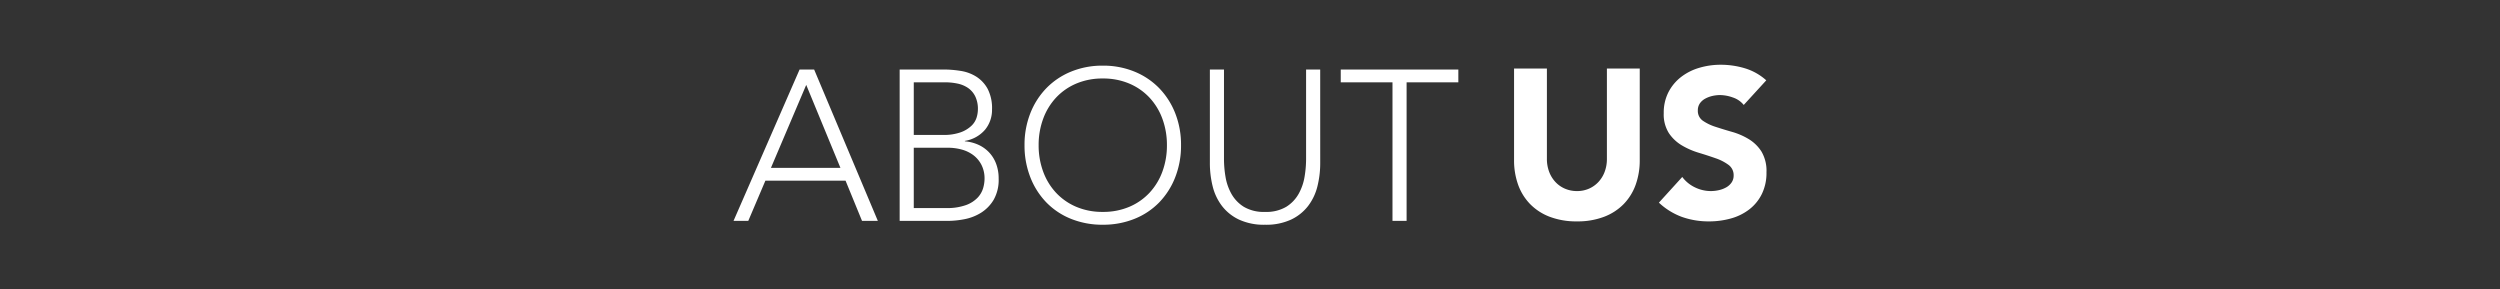 <svg xmlns="http://www.w3.org/2000/svg" width="760" height="88" viewBox="0 0 760 88">
  <rect x="0" y="0" width="760" height="88" fill="#333333" stroke="none"/>
  <g id="Grupo_2418" data-name="Grupo 2418" transform="translate(6228 -16489)">
    <rect id="Rectángulo_2285" data-name="Rectángulo 2285" width="760" height="88" transform="translate(-6228 16489)" fill="none"/>
    <g id="Grupo_2417" data-name="Grupo 2417" transform="translate(-6699.24 14744.088)">
      <path id="Trazado_7197" data-name="Trazado 7197" d="M20.41-46.02h4.42L44.2,0H39.39L34.385-12.22H10.01L4.81,0H.325Zm2.015,4.68L11.7-16.12H32.825ZM50.83-46.02H64.09a33.586,33.586,0,0,1,5.265.423,12.524,12.524,0,0,1,4.777,1.755,10.158,10.158,0,0,1,3.445,3.7,12.777,12.777,0,0,1,1.333,6.272,9.488,9.488,0,0,1-2.08,6.11,10.219,10.219,0,0,1-6.175,3.445v.13a12.258,12.258,0,0,1,4.16,1.073,10.4,10.4,0,0,1,3.25,2.34,10.26,10.26,0,0,1,2.113,3.477,12.617,12.617,0,0,1,.747,4.42A12.266,12.266,0,0,1,79.4-6.4,11.7,11.7,0,0,1,75.563-2.47a14.7,14.7,0,0,1-5,1.95A26.7,26.7,0,0,1,65.52,0H50.83Zm4.29,19.89h8.9a15.046,15.046,0,0,0,5.395-.812,9.344,9.344,0,0,0,3.25-1.983,5.9,5.9,0,0,0,1.56-2.5,8.741,8.741,0,0,0,.39-2.438,8.753,8.753,0,0,0-.812-4A6.729,6.729,0,0,0,71.63-40.4a8.775,8.775,0,0,0-3.185-1.333,18.266,18.266,0,0,0-3.835-.39H55.12Zm0,22.23h9.815a16.861,16.861,0,0,0,6.077-.91,9.275,9.275,0,0,0,3.543-2.275,7.16,7.16,0,0,0,1.658-2.892,10.462,10.462,0,0,0,.423-2.762A9.1,9.1,0,0,0,75.66-17.1a8.649,8.649,0,0,0-2.535-2.957,10.448,10.448,0,0,0-3.542-1.657,15.7,15.7,0,0,0-4-.52H55.12ZM88.79-23.01a26.017,26.017,0,0,1,1.755-9.685,23.055,23.055,0,0,1,4.875-7.638,22.123,22.123,0,0,1,7.507-5.038,24.952,24.952,0,0,1,9.653-1.82,24.952,24.952,0,0,1,9.652,1.82,22.122,22.122,0,0,1,7.507,5.038,23.055,23.055,0,0,1,4.875,7.638,26.017,26.017,0,0,1,1.755,9.685,26.27,26.27,0,0,1-1.755,9.717,22.98,22.98,0,0,1-4.875,7.67,21.737,21.737,0,0,1-7.507,5A25.35,25.35,0,0,1,112.58,1.17a25.351,25.351,0,0,1-9.653-1.787,21.737,21.737,0,0,1-7.507-5,22.98,22.98,0,0,1-4.875-7.67A26.27,26.27,0,0,1,88.79-23.01Zm4.29,0a22.949,22.949,0,0,0,1.365,7.995,18.983,18.983,0,0,0,3.9,6.435,18.033,18.033,0,0,0,6.142,4.29,20.191,20.191,0,0,0,8.093,1.56,20.191,20.191,0,0,0,8.092-1.56,18.033,18.033,0,0,0,6.143-4.29,18.983,18.983,0,0,0,3.9-6.435,22.949,22.949,0,0,0,1.365-7.995A22.949,22.949,0,0,0,130.715-31a18.983,18.983,0,0,0-3.9-6.435,18.033,18.033,0,0,0-6.143-4.29,20.191,20.191,0,0,0-8.092-1.56,20.191,20.191,0,0,0-8.093,1.56,18.033,18.033,0,0,0-6.142,4.29A18.983,18.983,0,0,0,94.445-31,22.949,22.949,0,0,0,93.08-23.01Zm85.6,5.4a29.11,29.11,0,0,1-.845,7.085,16.232,16.232,0,0,1-2.827,5.98,14.192,14.192,0,0,1-5.2,4.16,18,18,0,0,1-7.9,1.56,18,18,0,0,1-7.9-1.56,14.192,14.192,0,0,1-5.2-4.16,16.232,16.232,0,0,1-2.828-5.98,29.111,29.111,0,0,1-.845-7.085V-46.02h4.29v27.3a32.845,32.845,0,0,0,.455,5.265,15.922,15.922,0,0,0,1.787,5.2,10.993,10.993,0,0,0,3.77,3.965,11.858,11.858,0,0,0,6.467,1.56,11.858,11.858,0,0,0,6.467-1.56,10.993,10.993,0,0,0,3.77-3.965,15.922,15.922,0,0,0,1.788-5.2,32.845,32.845,0,0,0,.455-5.265v-27.3h4.29Zm21.97-24.5h-15.73v-3.9h35.75v3.9h-15.73V0h-4.29Z" transform="translate(693.906 1812.06)" fill="#fff"/>
      <path id="Trazado_7198" data-name="Trazado 7198" d="M42.816-17.472A21.854,21.854,0,0,1,41.6-10.048,16.336,16.336,0,0,1,37.984-4.16,16.564,16.564,0,0,1,32-.256a22.468,22.468,0,0,1-8.256,1.408,22.661,22.661,0,0,1-8.32-1.408A16.564,16.564,0,0,1,9.44-4.16a16.336,16.336,0,0,1-3.616-5.888,21.854,21.854,0,0,1-1.216-7.424v-27.84h9.984v27.456a11.033,11.033,0,0,0,.672,3.9,9.327,9.327,0,0,0,1.888,3.1A8.573,8.573,0,0,0,20.064-8.8a9.144,9.144,0,0,0,3.68.736A8.918,8.918,0,0,0,27.392-8.8a8.656,8.656,0,0,0,2.88-2.048,9.327,9.327,0,0,0,1.888-3.1,11.033,11.033,0,0,0,.672-3.9V-45.312h9.984ZM74.432-34.24a7.11,7.11,0,0,0-3.3-2.272,11.813,11.813,0,0,0-3.936-.736,10.313,10.313,0,0,0-2.24.256,8.585,8.585,0,0,0-2.176.8,4.743,4.743,0,0,0-1.664,1.44,3.646,3.646,0,0,0-.64,2.176,3.607,3.607,0,0,0,1.536,3.136,14.545,14.545,0,0,0,3.872,1.856q2.336.768,5.024,1.536a20.7,20.7,0,0,1,5.024,2.176A11.894,11.894,0,0,1,79.808-20.1a11.509,11.509,0,0,1,1.536,6.336,14.567,14.567,0,0,1-1.408,6.592A13.377,13.377,0,0,1,76.128-2.5,16.2,16.2,0,0,1,70.56.256a24.464,24.464,0,0,1-6.688.9A24.262,24.262,0,0,1,55.68-.192a20.528,20.528,0,0,1-7.04-4.352l7.1-7.808a10.37,10.37,0,0,0,3.872,3.168,11.053,11.053,0,0,0,4.832,1.12,10.932,10.932,0,0,0,2.464-.288,8.026,8.026,0,0,0,2.24-.864,4.831,4.831,0,0,0,1.6-1.472A3.67,3.67,0,0,0,71.36-12.8a3.832,3.832,0,0,0-1.568-3.232,14.451,14.451,0,0,0-3.936-2.016q-2.368-.832-5.12-1.664a22.993,22.993,0,0,1-5.12-2.24,12.339,12.339,0,0,1-3.936-3.712,10.621,10.621,0,0,1-1.568-6.08,13.612,13.612,0,0,1,1.44-6.4,13.884,13.884,0,0,1,3.84-4.608,16.693,16.693,0,0,1,5.536-2.784,22.66,22.66,0,0,1,6.464-.928,25.416,25.416,0,0,1,7.424,1.088,17.123,17.123,0,0,1,6.464,3.648Z" transform="translate(926.906 1811.06)" fill="#fff"/>
    </g>
  </g>
</svg>
